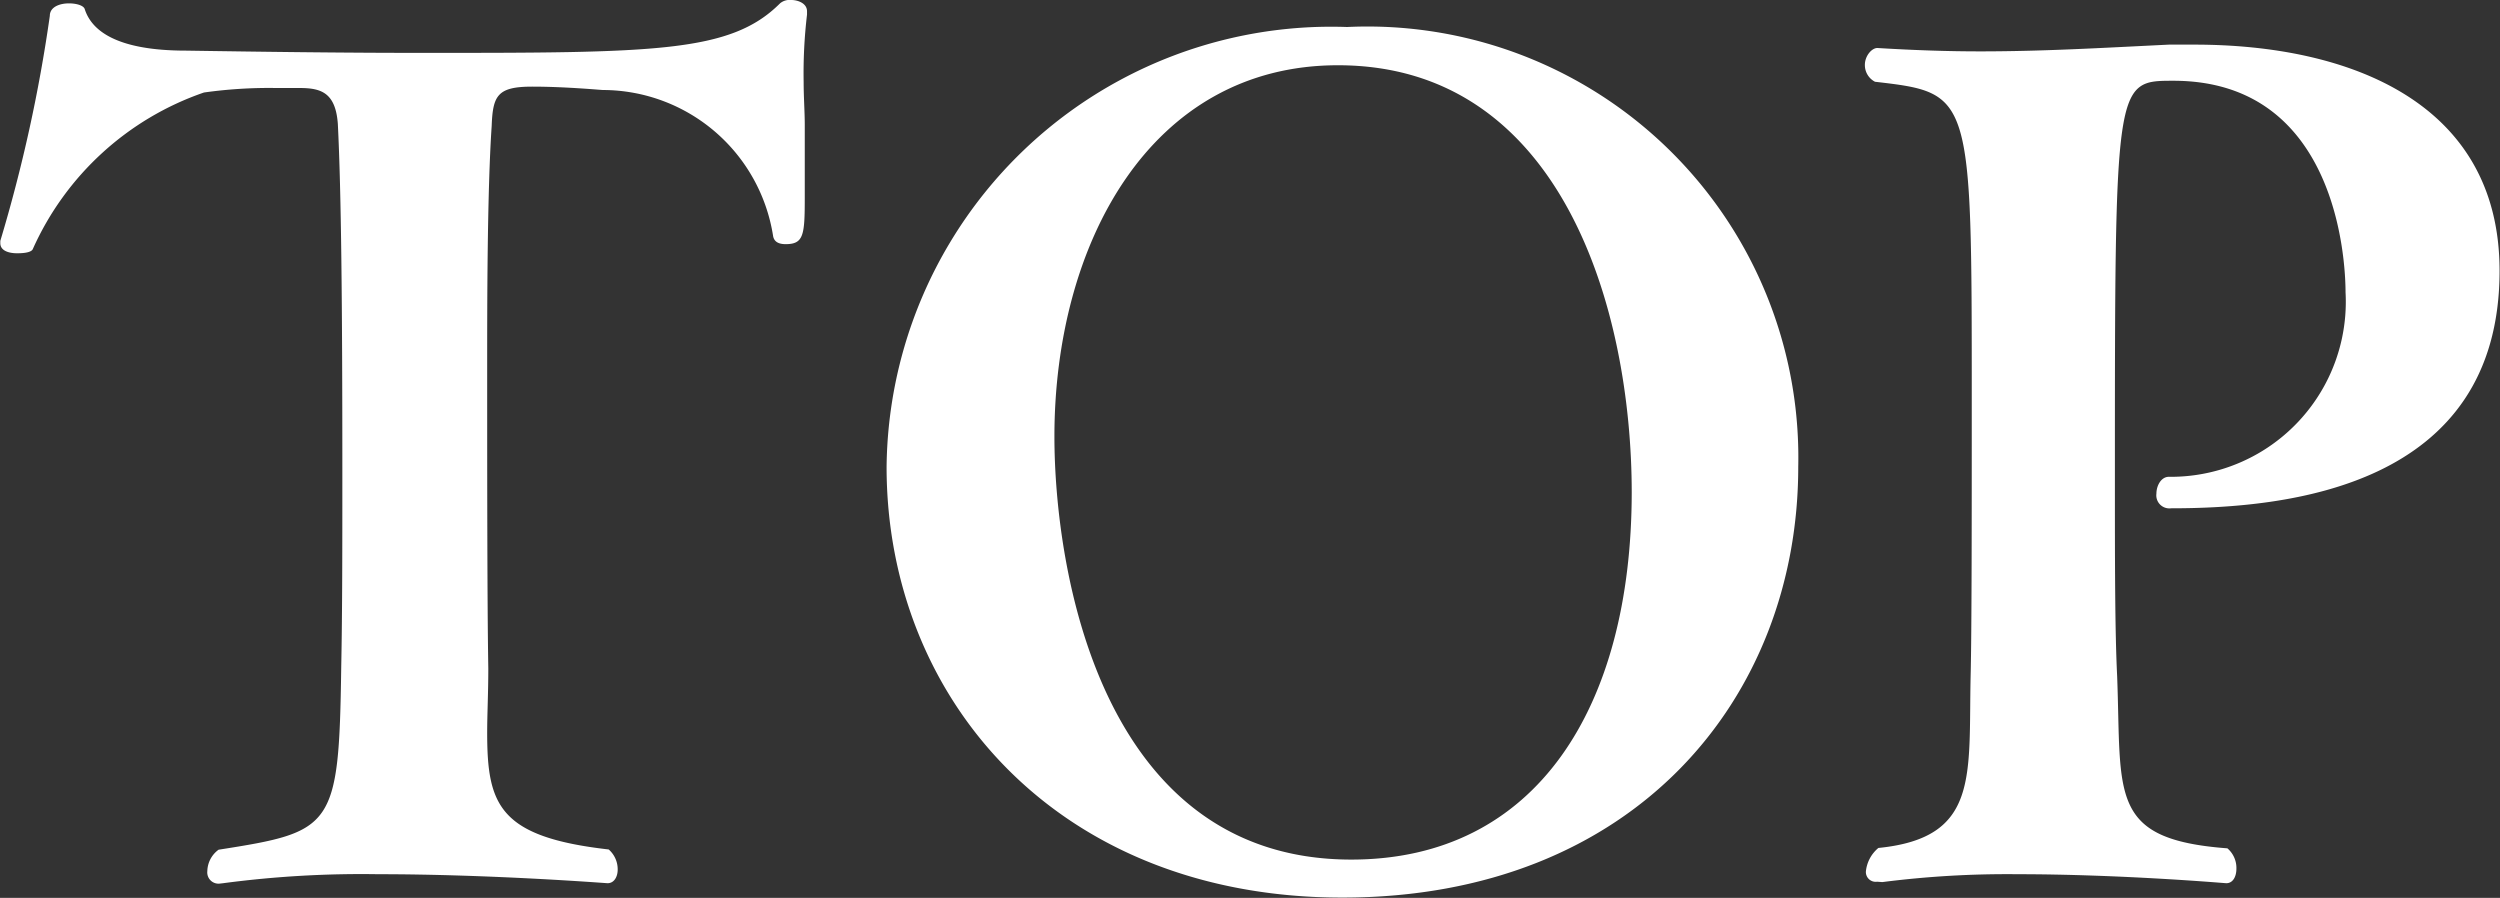 <svg xmlns="http://www.w3.org/2000/svg" width="39.996" height="14.364" viewBox="0 0 39.996 14.364">
  <rect x="0" y="0" width="39.996" height="14.364" fill="#333333" stroke="none"/>
  <path id="gnav_link01" d="M-16.6.27A16.791,16.791,0,0,1-14.121.126c1.818,0,3.654.144,3.672.144.108,0,.162-.108.162-.216a.422.422,0,0,0-.144-.324c-1.764-.2-1.944-.72-1.944-1.872,0-.288.018-.63.018-1.026-.018-1.044-.018-3.258-.018-4.86,0-.918,0-2.754.072-3.816.018-.486.09-.63.648-.63.54,0,1.1.054,1.134.054A2.762,2.762,0,0,1-7.8-10.08c.018.09.09.126.2.126.288,0,.306-.144.306-.738v-1.17c0-.2-.018-.45-.018-.684a7.979,7.979,0,0,1,.054-1.08v-.054c0-.126-.144-.18-.252-.18a.239.239,0,0,0-.18.054c-.792.792-2,.792-5.76.792-1.26,0-2.574-.018-3.744-.036-1.116,0-1.512-.324-1.62-.666-.018-.054-.126-.09-.252-.09-.144,0-.306.054-.306.2a24.426,24.426,0,0,1-.792,3.6v.036c0,.126.144.162.27.162s.234-.018.252-.072a4.662,4.662,0,0,1,2.736-2.5,7.45,7.45,0,0,1,1.152-.072h.378c.342,0,.576.072.612.576.054,1.08.072,2.88.072,5.544,0,1.152,0,2.268-.018,3.15-.036,2.574-.126,2.628-1.962,2.916a.435.435,0,0,0-.18.342.18.18,0,0,0,.2.2ZM1.449-.108C-2.583-.108-3.3-4.788-3.3-6.876c0-3.078,1.53-5.94,4.536-5.94,3.582,0,4.7,3.906,4.7,6.84C5.931-2.556,4.419-.108,1.449-.108ZM8.6-6.39a6.894,6.894,0,0,0-7.218-7.038A7.114,7.114,0,0,0-5.985-6.39C-5.985-2.682-3.249.5,1.305.5,5.985.5,8.6-2.7,8.6-6.39ZM9.945.252A15.69,15.69,0,0,1,12.1.126c1.674,0,3.33.144,3.348.144.108,0,.162-.108.162-.234a.414.414,0,0,0-.144-.324c-1.908-.144-1.692-.846-1.764-2.754-.036-.72-.036-1.872-.036-3.1,0-6.426,0-6.426.936-6.426,2.628,0,2.754,2.9,2.754,3.384a2.8,2.8,0,0,1-2.754,2.952h-.072c-.126,0-.2.144-.2.27a.209.209,0,0,0,.234.234c1.836,0,5.256-.324,5.256-3.8,0-2.7-2.412-3.618-4.878-3.618h-.414c-1.1.054-2.016.108-3.024.108-.5,0-1.044-.018-1.638-.054-.09,0-.2.126-.2.27a.3.3,0,0,0,.162.27c1.548.18,1.548.18,1.548,5.094,0,1.746,0,3.708-.018,4.41-.036,1.6.144,2.592-1.476,2.754a.561.561,0,0,0-.2.378.157.157,0,0,0,.18.162Z" transform="translate(20.169 13.86)" fill="#fff"/>
</svg>
